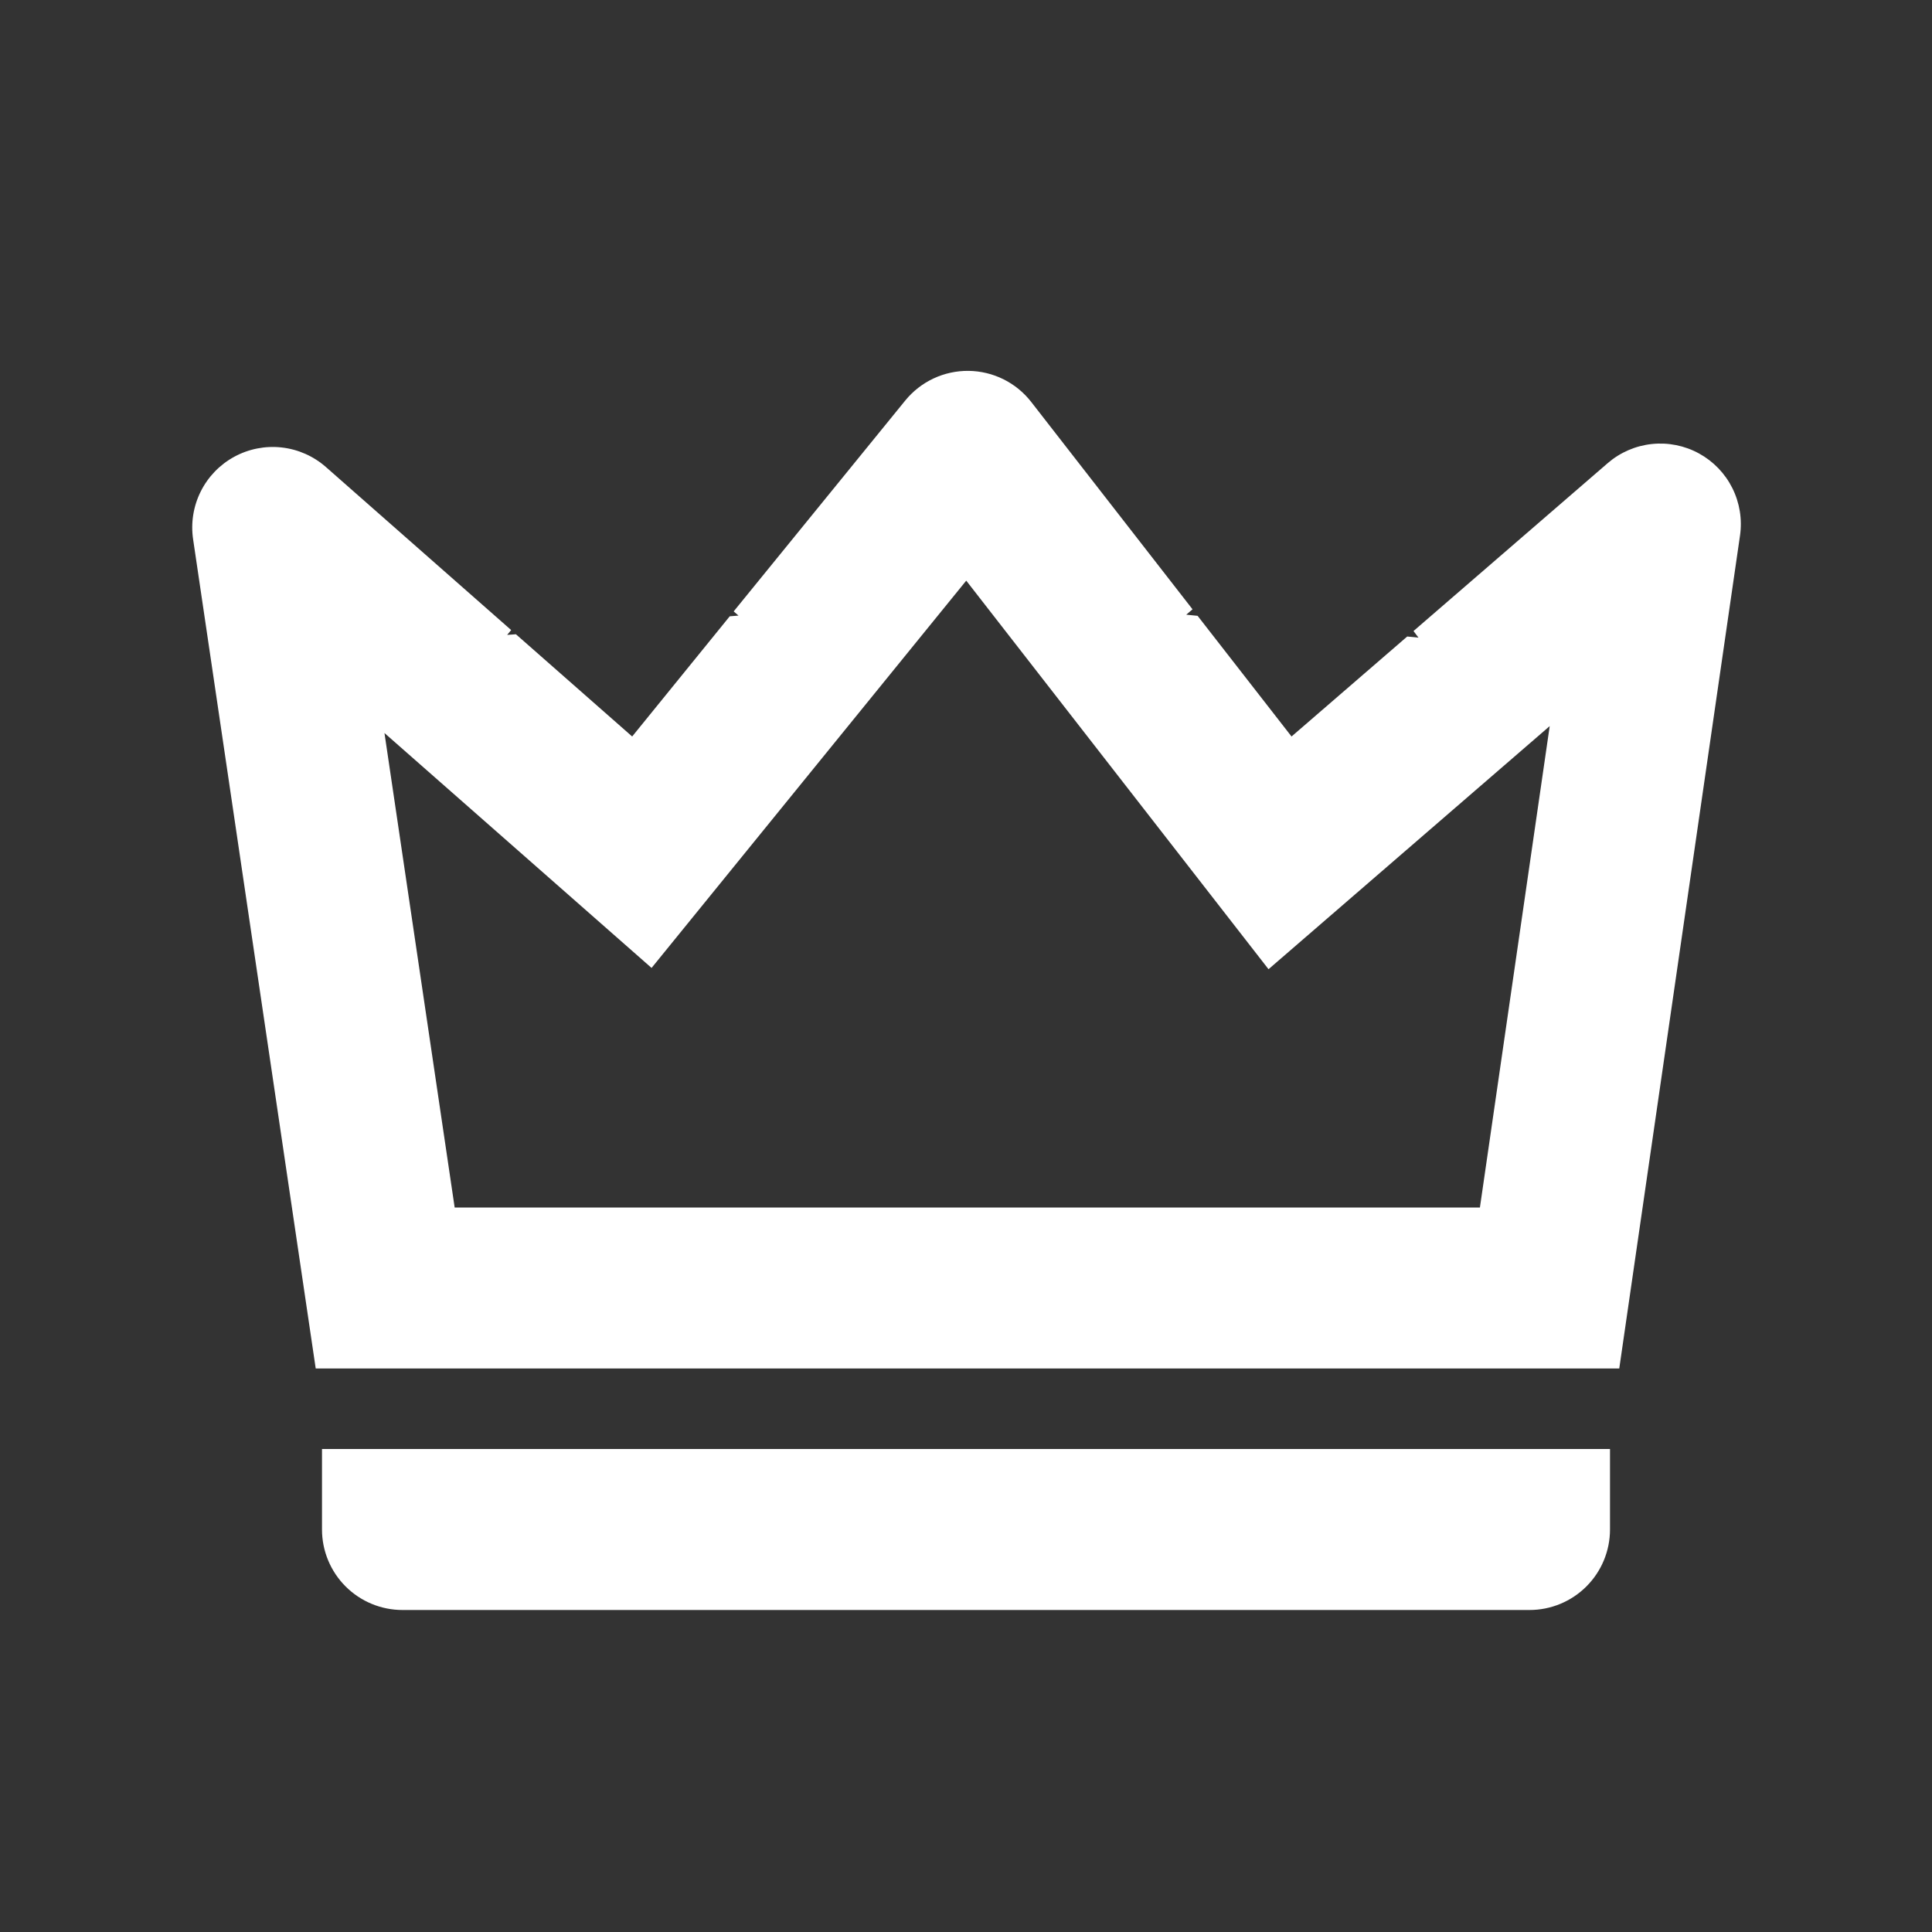 <?xml version="1.0" encoding="UTF-8"?> <svg xmlns="http://www.w3.org/2000/svg" width="800" height="800" viewBox="0 0 800 800" fill="none"><rect x="0" y="0" width="800" height="800" fill="#333333" stroke="none"/><path d="M159.2 303.533L188.267 500H612.8L641.7 300.666L525.267 401.333L400.1 240.433L269.8 400.8L159.2 303.533ZM493.8 252.3L491.2 254.533L495.9 255L534.8 304.967L582.7 263.566L587.367 264.033L585.3 261.3L665.733 191.766C670.875 187.33 677.249 184.57 684.003 183.856C690.756 183.142 697.567 184.507 703.523 187.77C709.479 191.032 714.296 196.036 717.33 202.112C720.364 208.188 721.47 215.045 720.5 221.766L670.5 566.666H130.733L79.967 223.333C78.958 216.574 80.052 209.669 83.099 203.552C86.145 197.435 90.999 192.403 97.001 189.136C103.003 185.869 109.864 184.526 116.655 185.289C123.446 186.052 129.839 188.883 134.967 193.4L211.667 260.9L210 262.9L213.633 262.633L261.767 304.967L302.167 255.2L305.8 254.9L303.8 253.166L374.833 165.866C377.998 161.977 381.999 158.851 386.538 156.722C391.078 154.593 396.04 153.516 401.053 153.57C406.067 153.625 411.004 154.81 415.497 157.037C419.989 159.264 423.921 162.476 427 166.433L493.8 252.3ZM133.333 600H666.667V633.333C666.667 642.174 663.155 650.652 656.904 656.903C650.652 663.155 642.174 666.666 633.333 666.666H166.667C157.826 666.666 149.348 663.155 143.097 656.903C136.845 650.652 133.333 642.174 133.333 633.333V600Z" fill="white"></path></svg> 